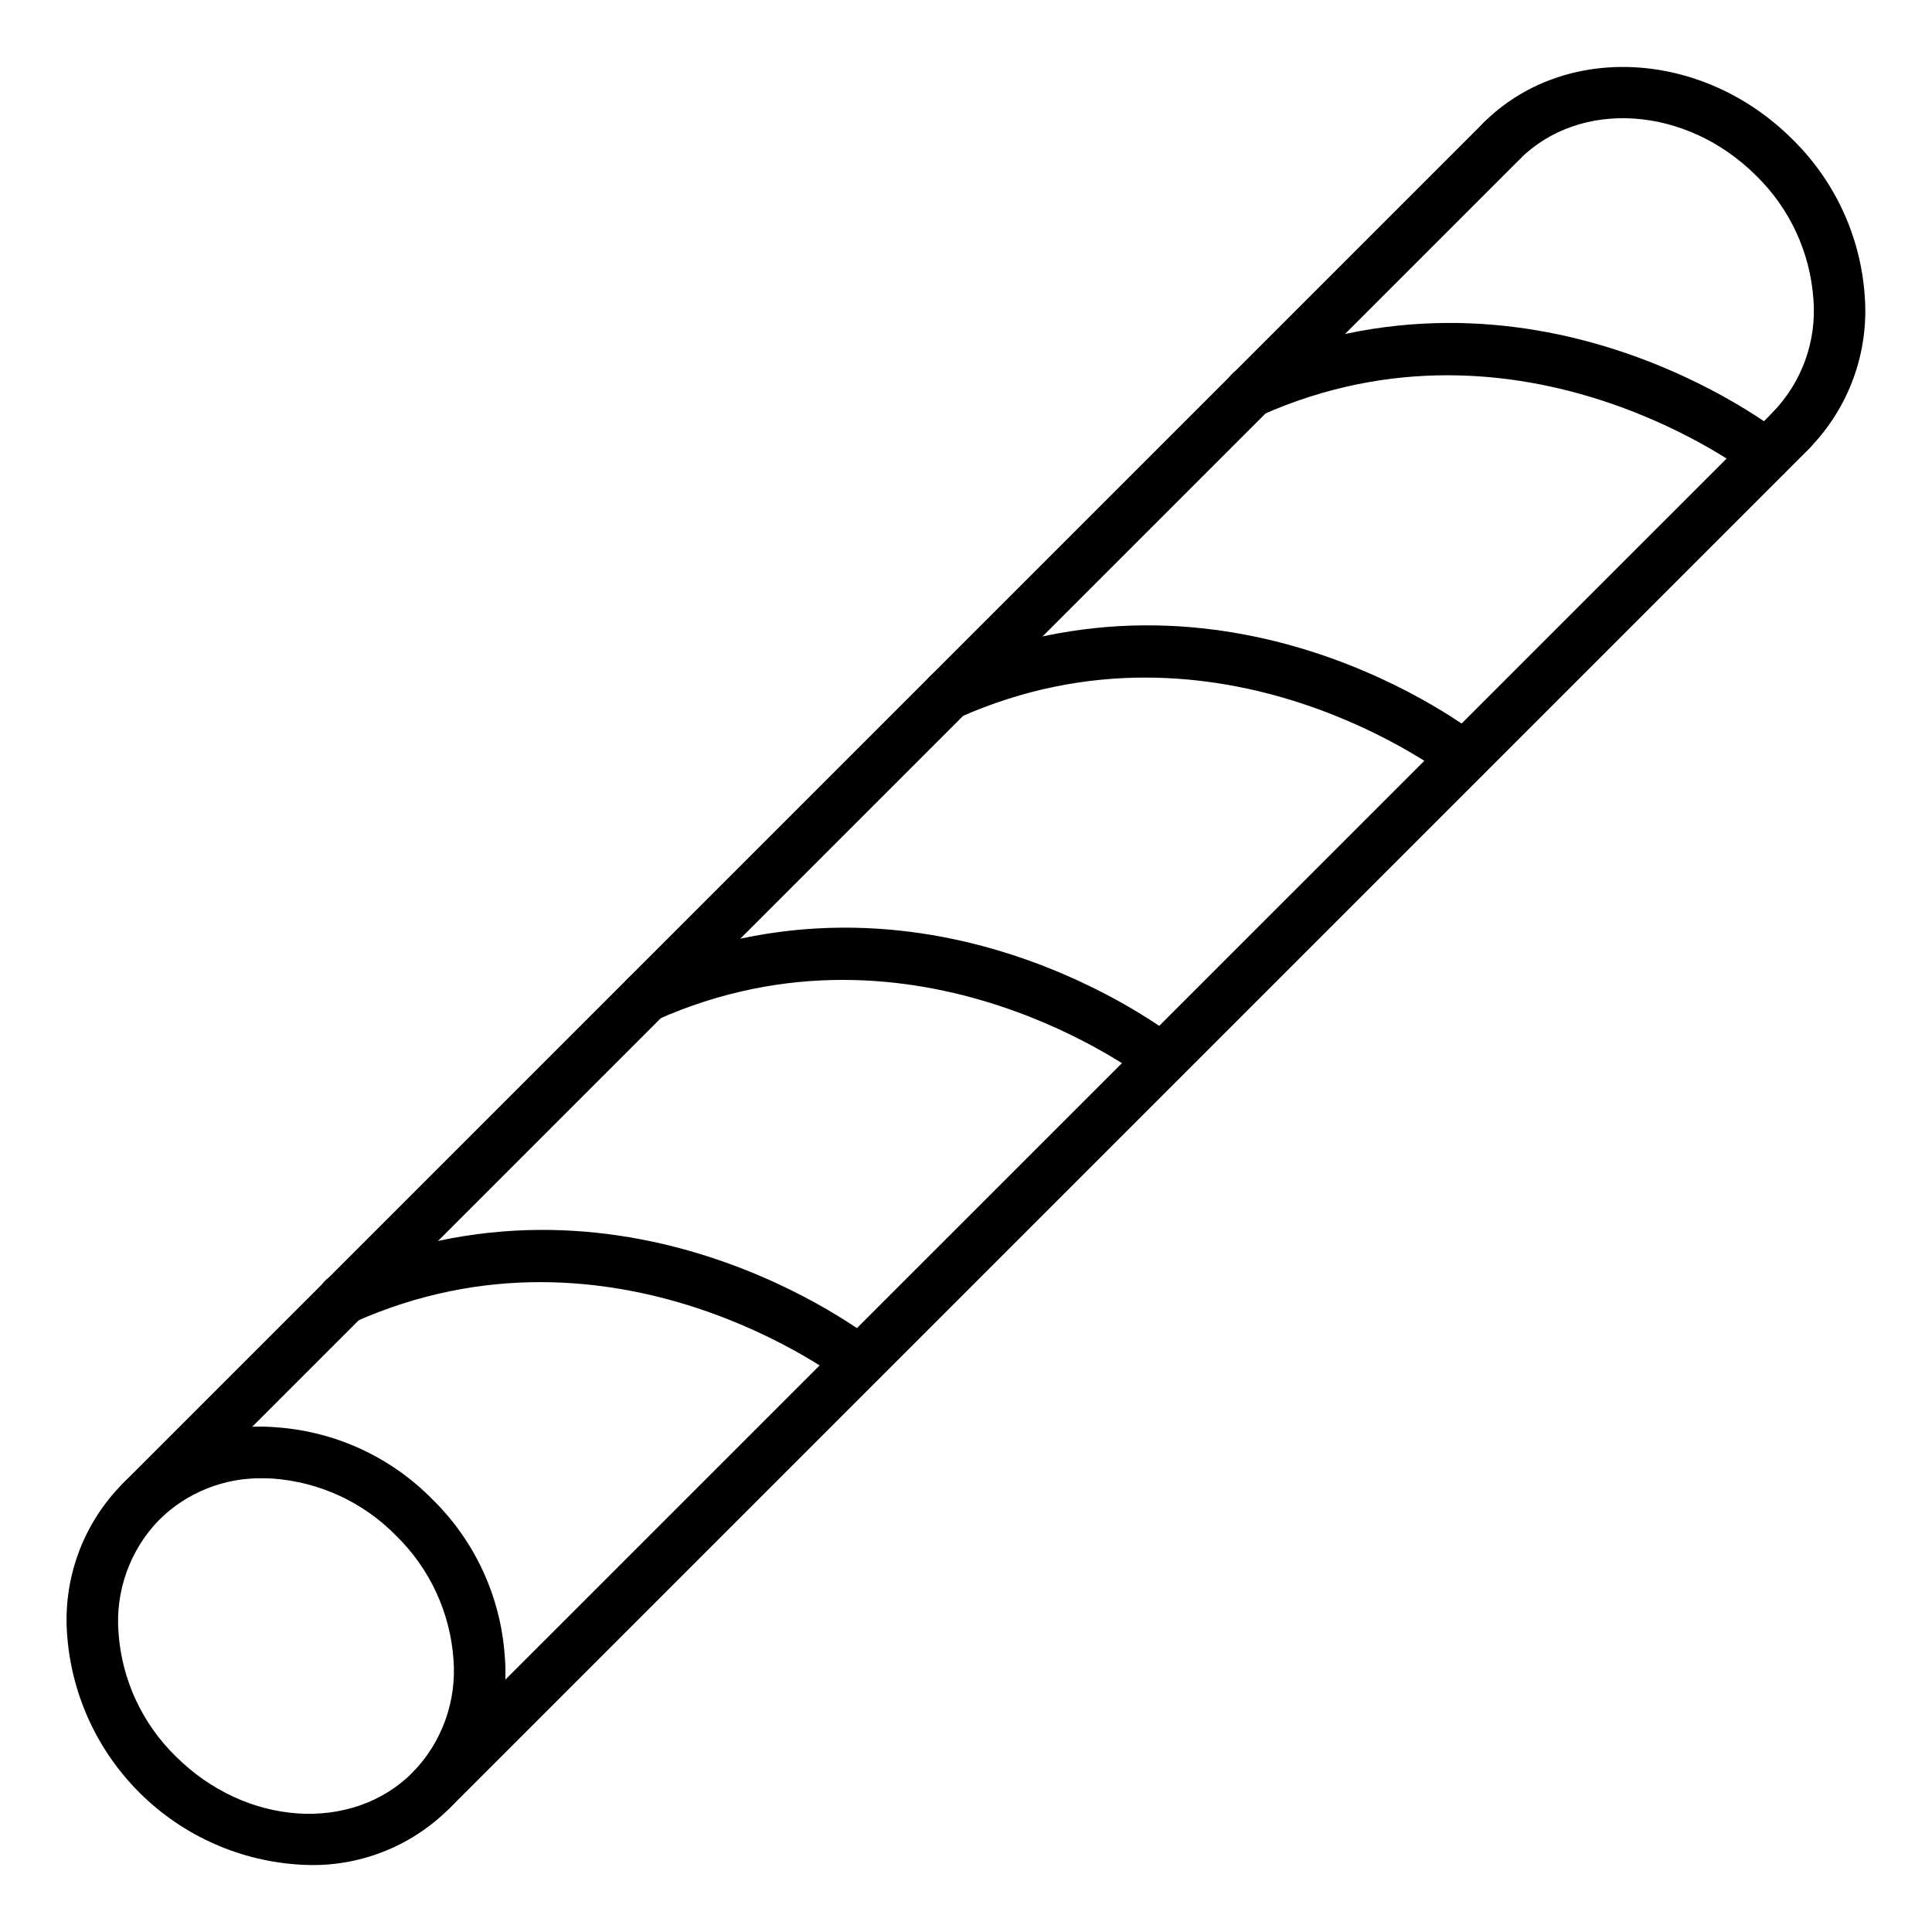 <?xml version="1.0" encoding="UTF-8"?>
<!-- Uploaded to: SVG Repo, www.svgrepo.com, Generator: SVG Repo Mixer Tools -->
<svg fill="#000000" width="800px" height="800px" version="1.1" viewBox="144 144 512 512" xmlns="http://www.w3.org/2000/svg">
 <g>
  <path d="m181.45 548.68c-2.754 0-5.234-1.66-6.289-4.203-1.051-2.543-0.469-5.469 1.477-7.418l360.43-360.43v0.004c1.266-1.316 3.012-2.062 4.836-2.078 1.828-0.02 3.582 0.699 4.875 1.992 1.289 1.289 2.008 3.047 1.992 4.871-0.016 1.828-0.766 3.57-2.078 4.84l-360.44 360.43c-1.273 1.273-3 1.988-4.801 1.992z"/>
  <path d="m258.13 625.35c-2.754 0-5.234-1.66-6.289-4.203-1.055-2.543-0.473-5.473 1.477-7.418l360.46-360.41c1.27-1.316 3.012-2.062 4.836-2.078 1.828-0.016 3.582 0.699 4.875 1.992s2.012 3.047 1.992 4.875c-0.016 1.824-0.762 3.566-2.078 4.836l-360.43 360.43h0.004c-1.289 1.277-3.031 1.992-4.848 1.98z"/>
  <path d="m225.91 638.25c-16.305-0.371-31.891-6.785-43.73-17.996-11.844-11.211-19.102-26.422-20.363-42.68-1.27-15.027 4.152-29.852 14.816-40.516 10.664-10.664 25.484-16.082 40.516-14.812 15.703 1.082 30.461 7.887 41.48 19.129 11.242 11.02 18.051 25.781 19.133 41.484 1.242 14.414-3.695 28.684-13.586 39.246-9.891 10.566-23.801 16.434-38.266 16.145zm-12.262-102.49c-10.227-0.18-20.098 3.758-27.391 10.93-7.797 7.981-11.754 18.949-10.844 30.07 0.879 12.383 6.273 24.012 15.16 32.68 18.496 18.492 46.645 20.426 62.746 4.316 7.797-7.981 11.754-18.949 10.852-30.07-0.891-12.383-6.285-24.008-15.168-32.68-8.672-8.883-20.301-14.277-32.68-15.164-0.895-0.055-1.793-0.082-2.676-0.082z"/>
  <path d="m618.54 264.94c-2.754 0-5.234-1.66-6.289-4.203-1.055-2.543-0.473-5.473 1.477-7.418 7.797-7.984 11.75-18.953 10.844-30.074-0.879-12.383-6.277-24.012-15.16-32.68-18.496-18.492-46.648-20.426-62.746-4.316-2.672 2.582-6.918 2.543-9.543-0.082s-2.664-6.871-0.082-9.543c21.398-21.418 58.195-19.484 82 4.316h-0.004c11.242 11.02 18.051 25.777 19.133 41.48 1.164 15.016-4.242 29.797-14.816 40.516-1.273 1.281-3.008 2-4.812 2.004z"/>
  <path d="m612.16 271.32c-1.527 0-3.008-0.516-4.207-1.457-0.594-0.469-60.594-46.637-129.7-15.816-1.66 0.793-3.566 0.887-5.293 0.25-1.727-0.633-3.121-1.938-3.871-3.617-0.75-1.68-0.785-3.59-0.105-5.297 0.684-1.707 2.027-3.066 3.727-3.769 76.758-34.293 140.99 15.41 143.68 17.559 2.273 1.801 3.156 4.84 2.207 7.578-0.953 2.734-3.535 4.57-6.434 4.57z"/>
  <path d="m532.08 351.44c-1.527 0-3.012-0.512-4.215-1.457-0.598-0.469-60.594-46.648-129.7-15.816-1.656 0.777-3.555 0.859-5.269 0.223-1.711-0.641-3.098-1.938-3.844-3.609-0.746-1.668-0.785-3.566-0.117-5.269 0.672-1.699 1.996-3.062 3.68-3.773 76.73-34.266 140.99 15.426 143.65 17.559h0.004c2.269 1.797 3.156 4.84 2.203 7.574-0.953 2.738-3.535 4.57-6.434 4.57z"/>
  <path d="m451.93 431.56c-1.527 0-3.008-0.516-4.207-1.457-0.594-0.469-60.641-46.648-129.7-15.816-3.438 1.531-7.461-0.012-8.992-3.449-1.531-3.434 0.012-7.461 3.449-8.988 76.715-34.258 140.98 15.426 143.65 17.566v-0.004c2.273 1.801 3.156 4.84 2.203 7.578-0.953 2.734-3.531 4.57-6.43 4.57z"/>
  <path d="m371.8 511.65c-1.523 0-3.008-0.512-4.207-1.457-0.594-0.469-60.641-46.637-129.7-15.816v0.004c-1.656 0.793-3.566 0.883-5.293 0.25-1.727-0.633-3.121-1.938-3.871-3.617-0.746-1.68-0.785-3.59-0.102-5.297 0.68-1.711 2.023-3.066 3.723-3.769 76.73-34.254 140.98 15.426 143.65 17.559h0.004c2.269 1.801 3.156 4.84 2.203 7.574-0.953 2.738-3.535 4.57-6.434 4.57z"/>
 </g>
</svg>